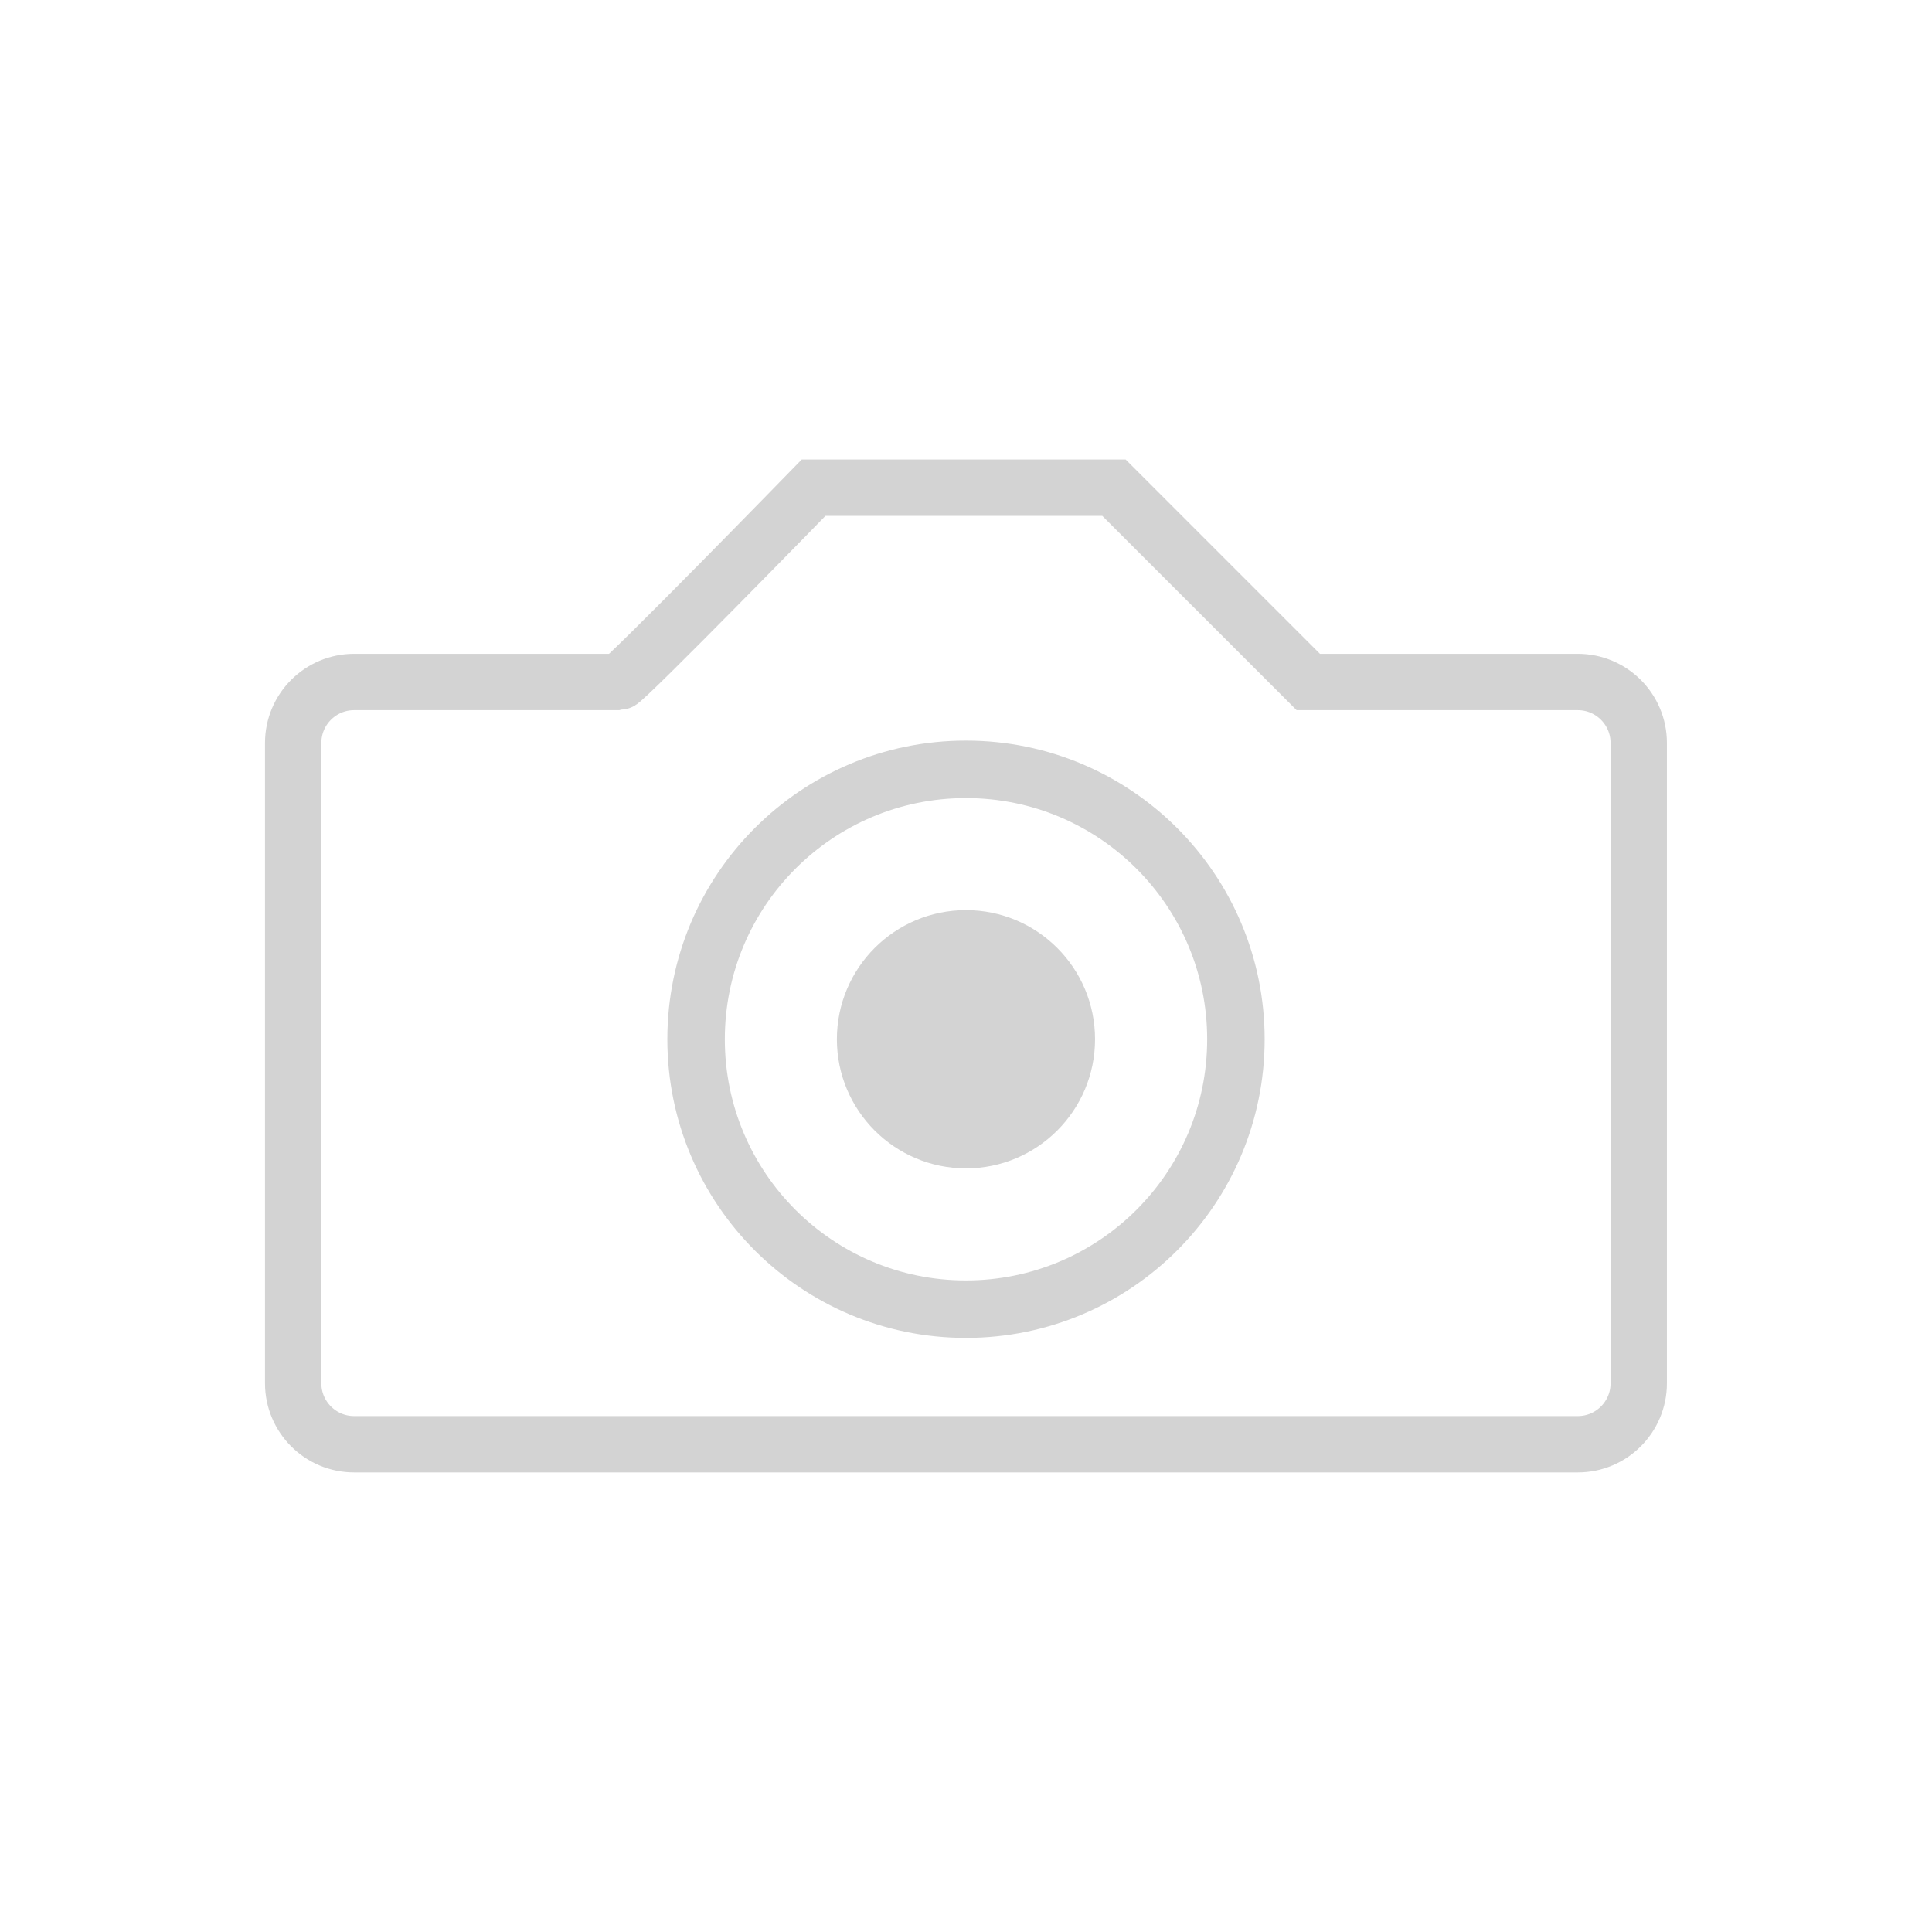 <?xml version="1.0" encoding="UTF-8"?>
<svg width="24px" height="24px" viewBox="0 0 24 24" version="1.1" xmlns="http://www.w3.org/2000/svg" xmlns:xlink="http://www.w3.org/1999/xlink">
    <title>blackbox</title>
    <g id="Page-1" stroke="none" stroke-width="1" fill="none" fill-rule="evenodd">
        <g id="12.9″-iPad-Pro-Copy-7" transform="translate(-341, -925)">
            <g id="blackbox" transform="translate(341, 925)">
                <rect id="Rectangle" x="0" y="0" width="24" height="24"></rect>
                <g id="Group-3" transform="translate(3.642, 6.058)">
                    <path d="M11.711,6.852 C11.711,8.704 10.209,10.205 8.357,10.205 C6.506,10.205 5.005,8.704 5.005,6.852 C5.005,5 6.506,3.499 8.357,3.499 C10.209,3.499 11.711,5 11.711,6.852 Z" id="Stroke-3" stroke="#D3D3D3" stroke-width="0.714"></path>
                    <path d="M9.961,6.852 C9.961,7.737 9.243,8.456 8.358,8.456 C7.472,8.456 6.754,7.737 6.754,6.852 C6.754,5.966 7.472,5.248 8.358,5.248 C9.243,5.248 9.961,5.966 9.961,6.852" id="Fill-5" fill="#D3D3D3"></path>
                    <path d="M15.958,2.414 L12.61,2.414 L10.196,-1.375244e-15 L6.465,-1.375244e-15 C6.465,-1.375244e-15 4.113,2.414 4.051,2.414 L0.757,2.414 C0.339,2.414 1.62278793e-13,2.753 1.62278793e-13,3.171 L1.62278793e-13,11.126 C1.62278793e-13,11.544 0.339,11.883 0.757,11.883 L15.958,11.883 C16.376,11.883 16.715,11.544 16.715,11.126 L16.715,3.171 C16.715,2.753 16.376,2.414 15.958,2.414 Z" id="Stroke-7" stroke="#D3D3D3" stroke-width="0.7"></path>
                </g>
            </g>
        </g>
    </g>
</svg>